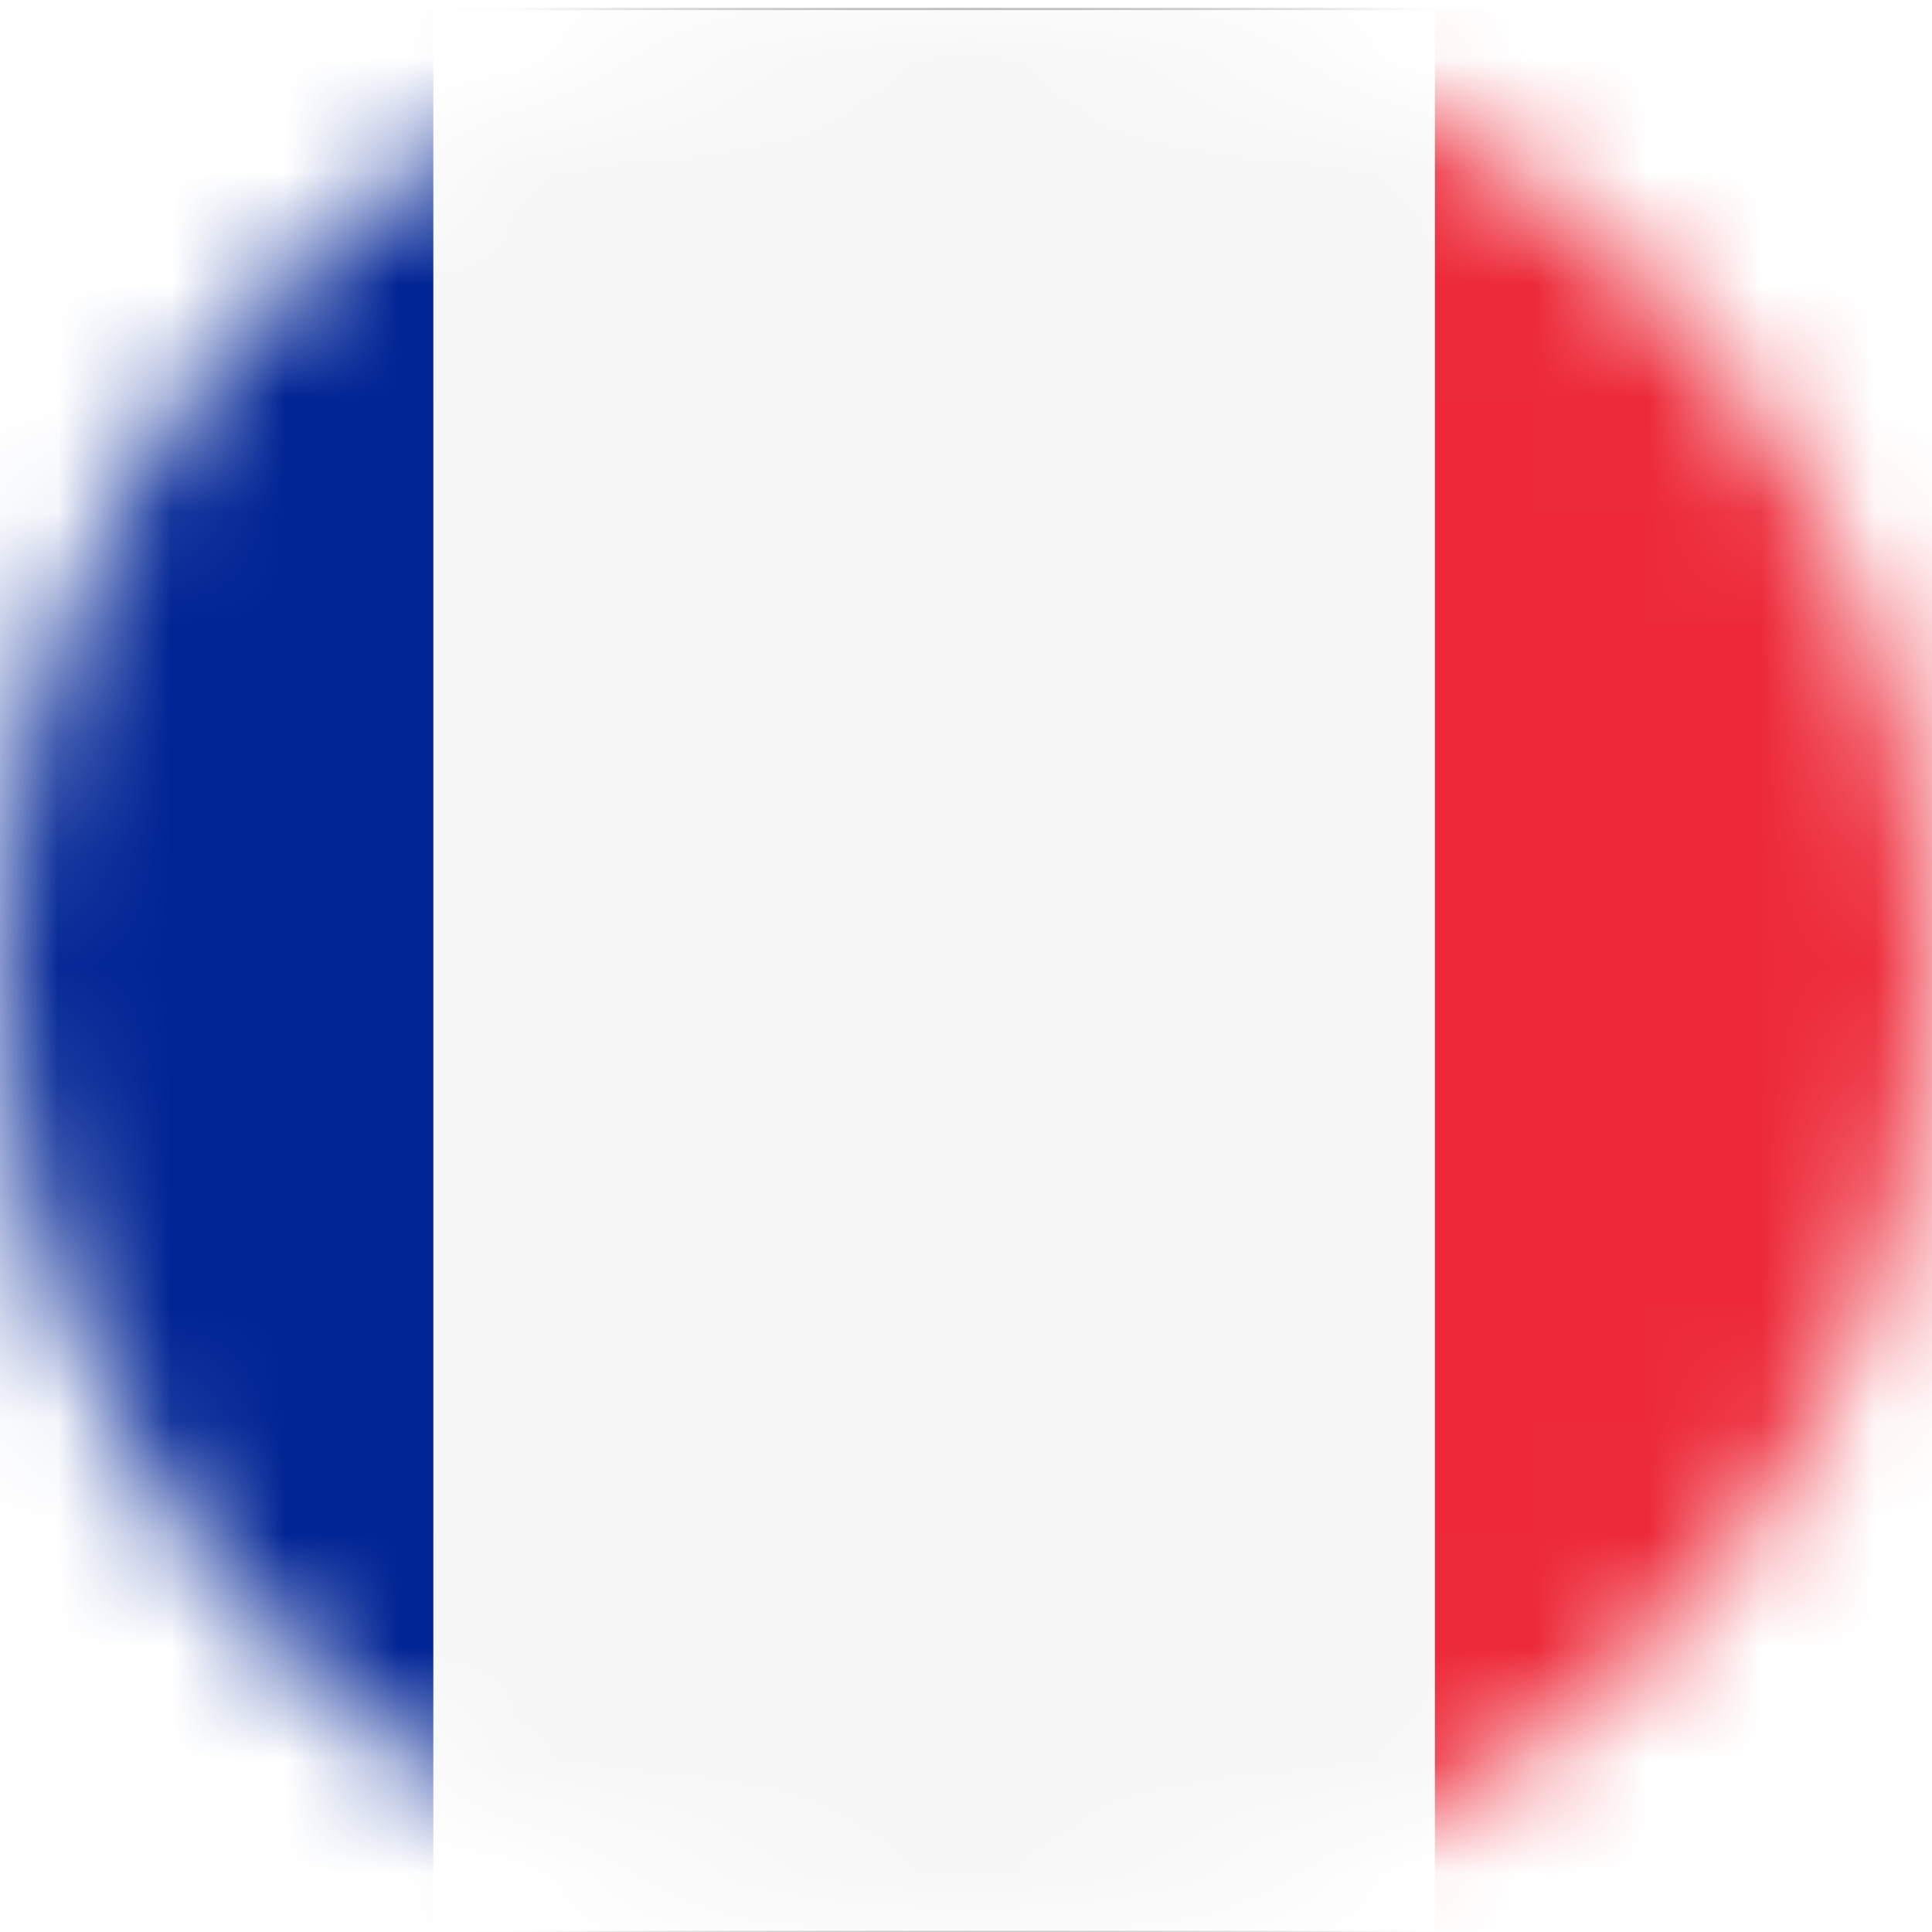 <svg width="17" height="17" viewBox="0 0 17 17" fill="none" xmlns="http://www.w3.org/2000/svg">
<mask id="mask0_30_864" style="mask-type:alpha" maskUnits="userSpaceOnUse" x="0" y="0" width="17" height="17">
<circle cx="8.5" cy="8.5" r="8.5" fill="#D9D9D9"/>
</mask>
<g mask="url(#mask0_30_864)">
<path d="M3.901 0.079H-5V17H3.901V0.079Z" fill="#002494"/>
<path d="M12.714 0.079H3.813V17H12.714V0.079Z" fill="#F7F7F7"/>
<path d="M21.439 0.079H12.626V17H21.439V0.079Z" fill="#ED2938"/>
<path d="M21.439 0.079H-5V17H21.439V0.079Z" stroke="#8C8C8C" stroke-width="0.02"/>
</g>
</svg>
